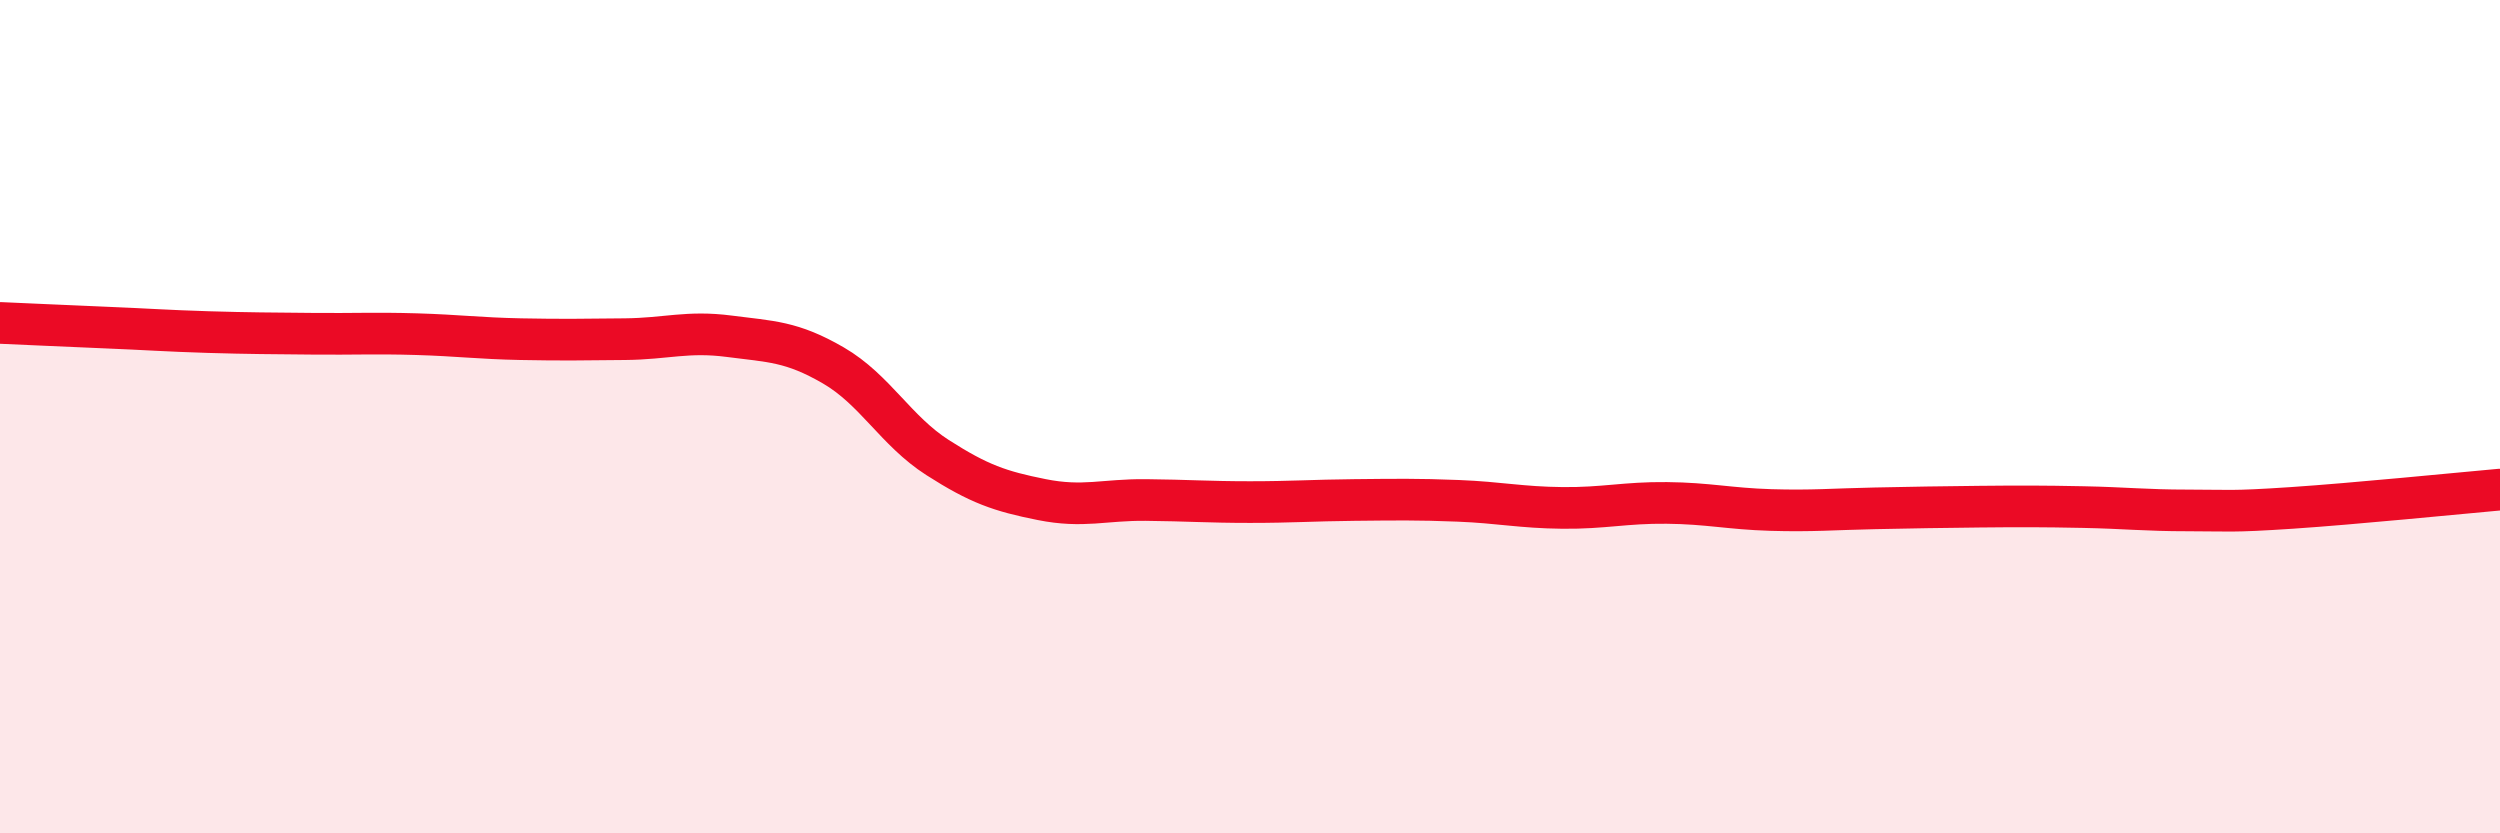 
    <svg width="60" height="20" viewBox="0 0 60 20" xmlns="http://www.w3.org/2000/svg">
      <path
        d="M 0,7.75 C 0.5,7.77 1.5,7.82 2.5,7.86 C 3.5,7.9 4,7.94 5,7.97 C 6,8 6.5,8 7.5,8.01 C 8.5,8.02 9,7.99 10,8.02 C 11,8.05 11.5,8.12 12.5,8.14 C 13.5,8.16 14,8.15 15,8.14 C 16,8.13 16.5,7.94 17.5,8.07 C 18.5,8.2 19,8.19 20,8.77 C 21,9.35 21.5,10.34 22.5,10.98 C 23.5,11.62 24,11.79 25,11.99 C 26,12.19 26.5,11.99 27.5,12 C 28.5,12.01 29,12.05 30,12.05 C 31,12.05 31.5,12.01 32.5,12 C 33.5,11.99 34,11.98 35,12.02 C 36,12.06 36.5,12.18 37.5,12.19 C 38.5,12.2 39,12.06 40,12.07 C 41,12.08 41.5,12.21 42.5,12.24 C 43.5,12.27 44,12.22 45,12.2 C 46,12.18 46.5,12.17 47.5,12.16 C 48.5,12.15 49,12.15 50,12.17 C 51,12.19 51.5,12.25 52.5,12.25 C 53.5,12.25 53.5,12.29 55,12.19 C 56.5,12.09 59,11.84 60,11.75L60 20L0 20Z"
        fill="#EB0A25"
        opacity="0.1"
        stroke-linecap="round"
        stroke-linejoin="round"
      />
      <path
        d="M 0,7.75 C 0.5,7.77 1.5,7.82 2.5,7.86 C 3.5,7.9 4,7.94 5,7.97 C 6,8 6.5,8 7.5,8.01 C 8.5,8.02 9,7.99 10,8.02 C 11,8.05 11.5,8.12 12.5,8.14 C 13.5,8.16 14,8.15 15,8.14 C 16,8.13 16.5,7.94 17.5,8.07 C 18.5,8.2 19,8.19 20,8.77 C 21,9.35 21.5,10.34 22.5,10.98 C 23.5,11.62 24,11.79 25,11.99 C 26,12.19 26.5,11.99 27.5,12 C 28.5,12.01 29,12.05 30,12.05 C 31,12.05 31.5,12.01 32.5,12 C 33.5,11.99 34,11.98 35,12.02 C 36,12.06 36.5,12.18 37.5,12.19 C 38.5,12.2 39,12.06 40,12.07 C 41,12.08 41.5,12.21 42.5,12.24 C 43.5,12.27 44,12.22 45,12.2 C 46,12.18 46.5,12.17 47.5,12.16 C 48.5,12.15 49,12.15 50,12.17 C 51,12.19 51.5,12.25 52.5,12.25 C 53.5,12.25 53.5,12.29 55,12.19 C 56.5,12.09 59,11.84 60,11.75"
        stroke="#EB0A25"
        stroke-width="1"
        fill="none"
        stroke-linecap="round"
        stroke-linejoin="round"
      />
    </svg>
  